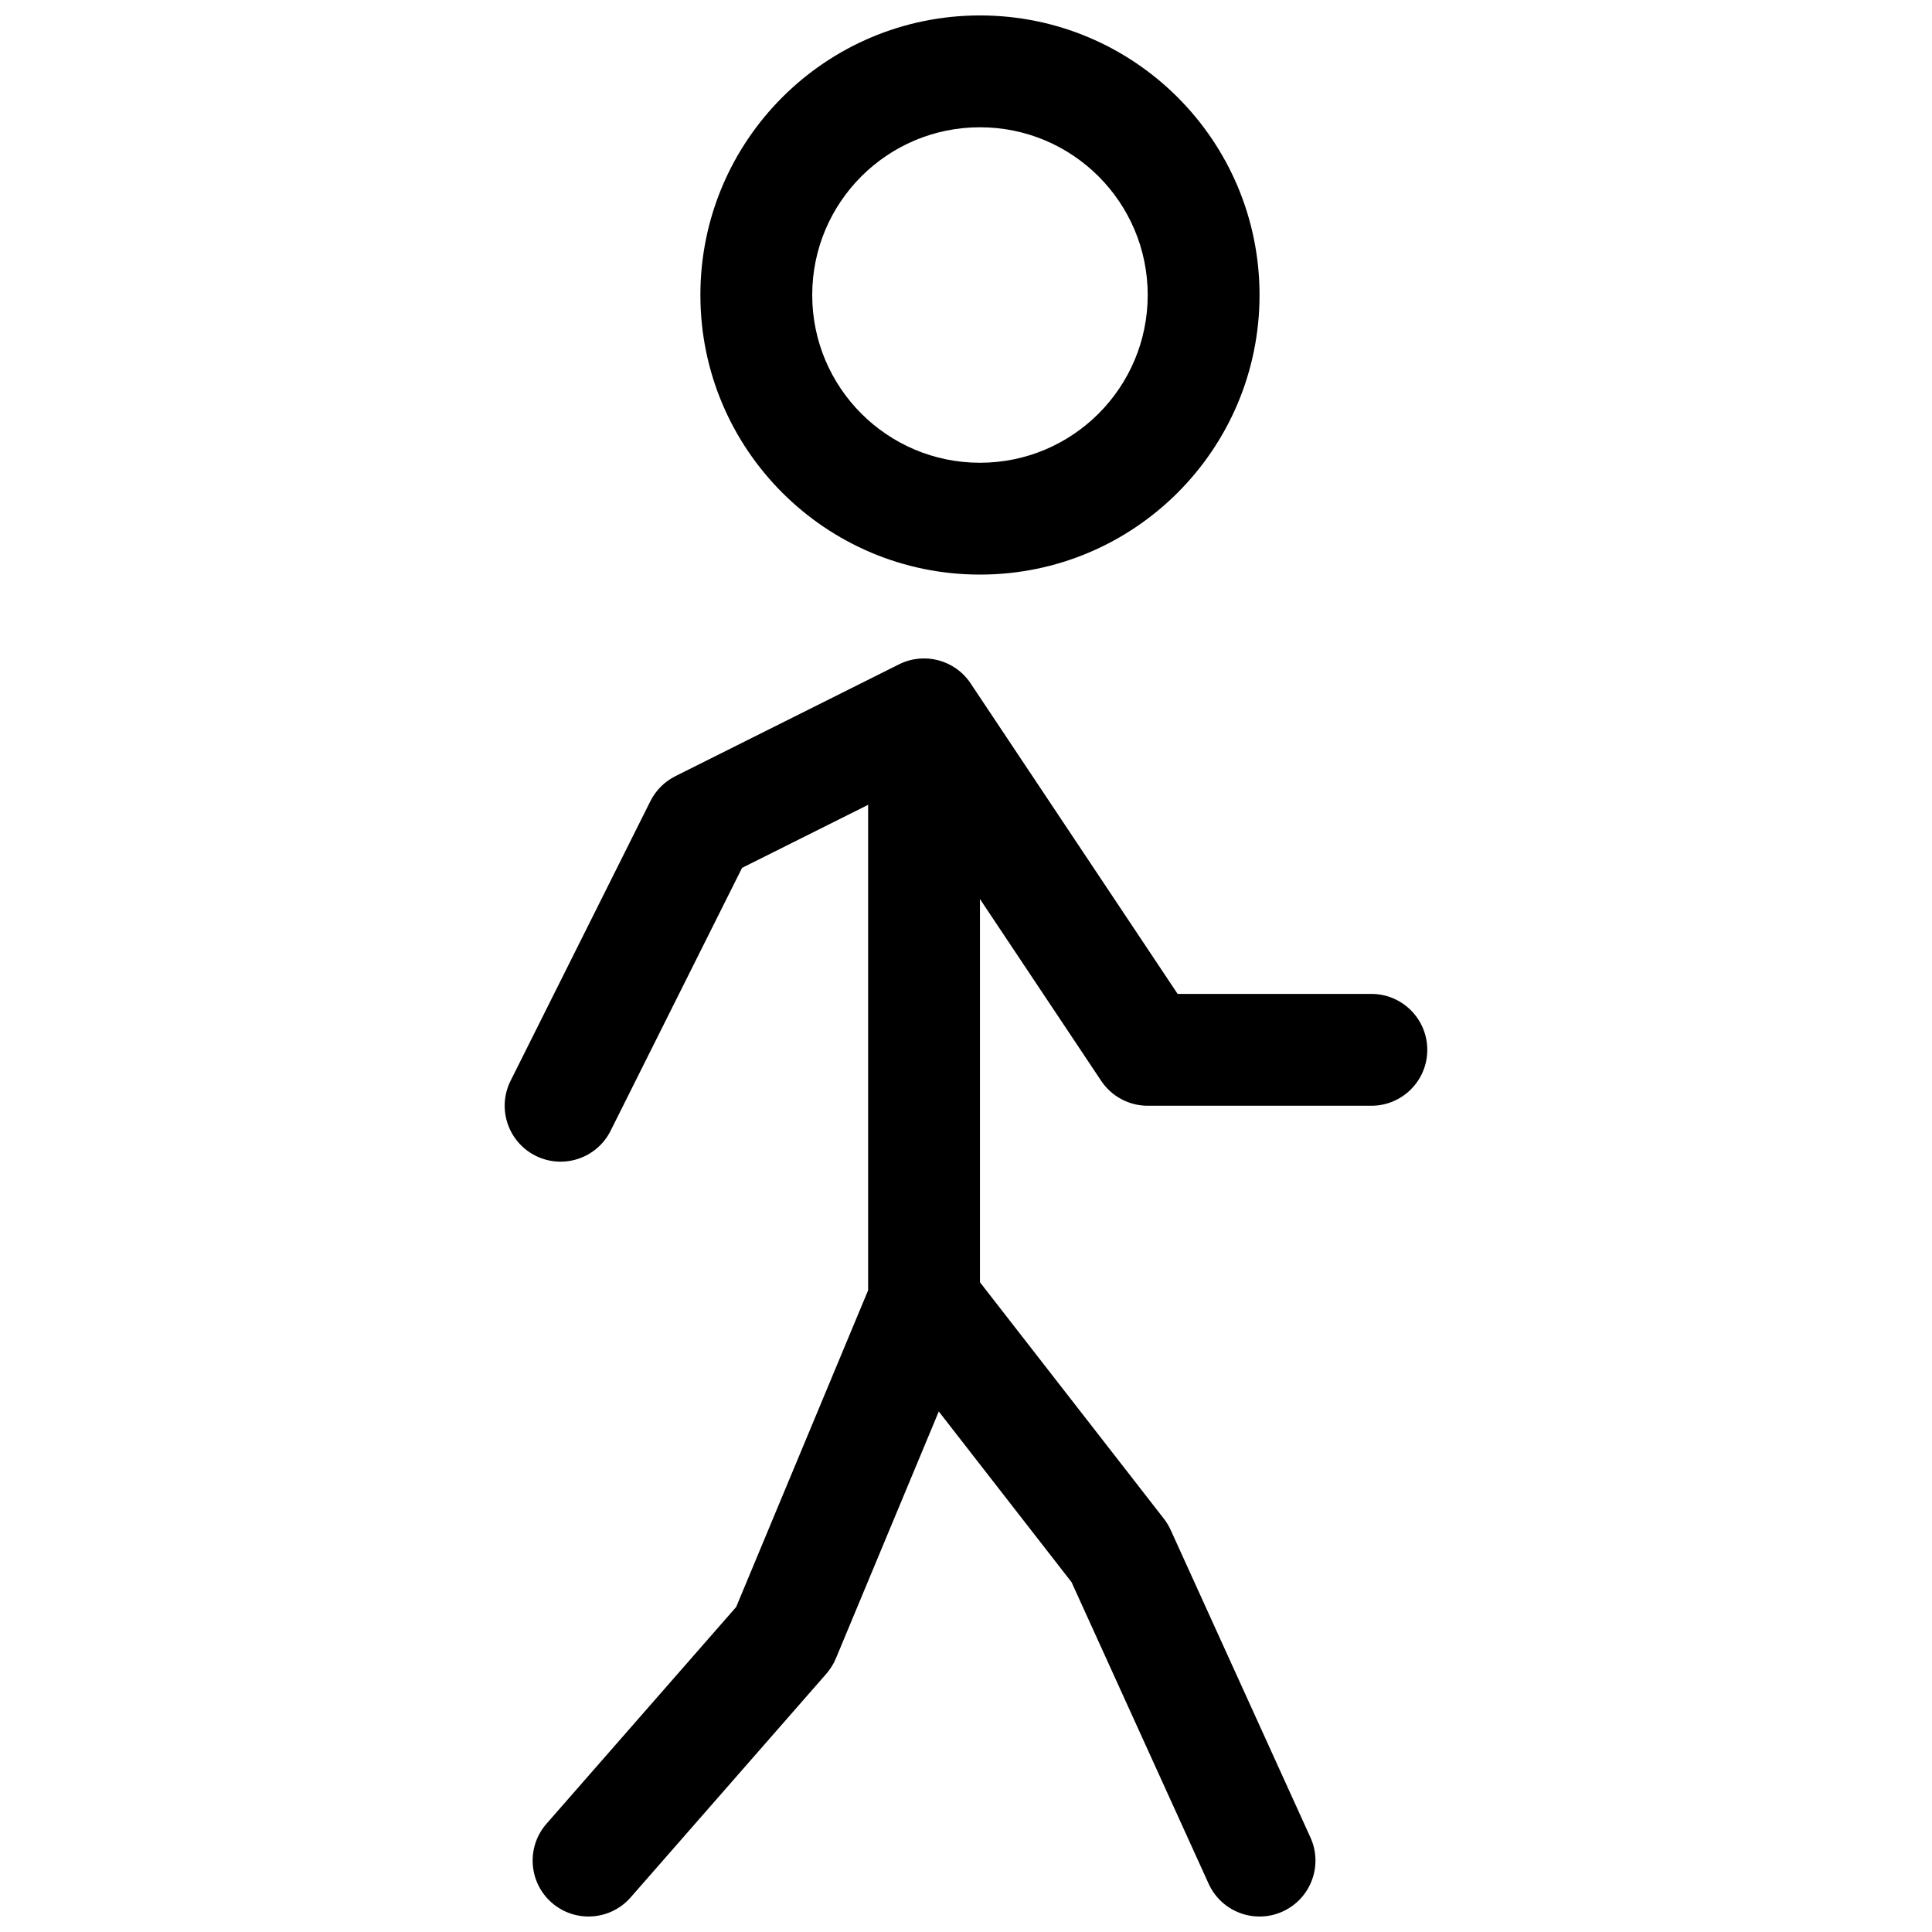 <?xml version="1.0" encoding="UTF-8"?>
<!-- Uploaded to: ICON Repo, www.svgrepo.com, Generator: ICON Repo Mixer Tools -->
<svg width="800px" height="800px" version="1.1" viewBox="144 144 512 512" xmlns="http://www.w3.org/2000/svg">
 <defs>
  <clipPath id="a">
   <path d="m277 148.09h246v503.81h-246z"/>
  </clipPath>
 </defs>
 <g clip-path="url(#a)">
  <path d="m403.7 296.27c-40.918 0-74.09-33.172-74.09-74.09 0-40.918 33.172-74.09 74.09-74.09s74.09 33.172 74.09 74.09c0 40.918-33.172 74.09-74.09 74.09zm0-29.637c24.551 0 44.453-19.902 44.453-44.453 0-24.551-19.902-44.453-44.453-44.453s-44.453 19.902-44.453 44.453c0 24.551 19.902 44.453 44.453 44.453zm0 115.62v101.56l48.742 62.668c0.711 0.918 1.312 1.91 1.793 2.965l37.043 81.5c3.387 7.449 0.094 16.234-7.356 19.621-7.453 3.387-16.238 0.094-19.621-7.356l-36.324-79.91-35.191-45.246-27.27 65.449c-0.617 1.48-1.473 2.852-2.527 4.059l-51.863 59.273c-5.391 6.156-14.75 6.781-20.91 1.395-6.156-5.391-6.781-14.75-1.395-20.91l50.27-57.449 34.973-83.938v-128.65l-33.41 16.707-34.836 69.672c-3.656 7.316-12.559 10.285-19.879 6.625-7.32-3.66-10.285-12.562-6.625-19.879l37.043-74.09c1.434-2.867 3.758-5.195 6.629-6.629l59.27-29.637c6.684-3.34 14.812-1.184 18.957 5.035l54.871 82.309h51.344c8.184 0 14.816 6.637 14.816 14.82 0 8.184-6.633 14.816-14.816 14.816h-59.273c-4.953 0-9.582-2.477-12.328-6.598z"/>
 </g>
</svg>